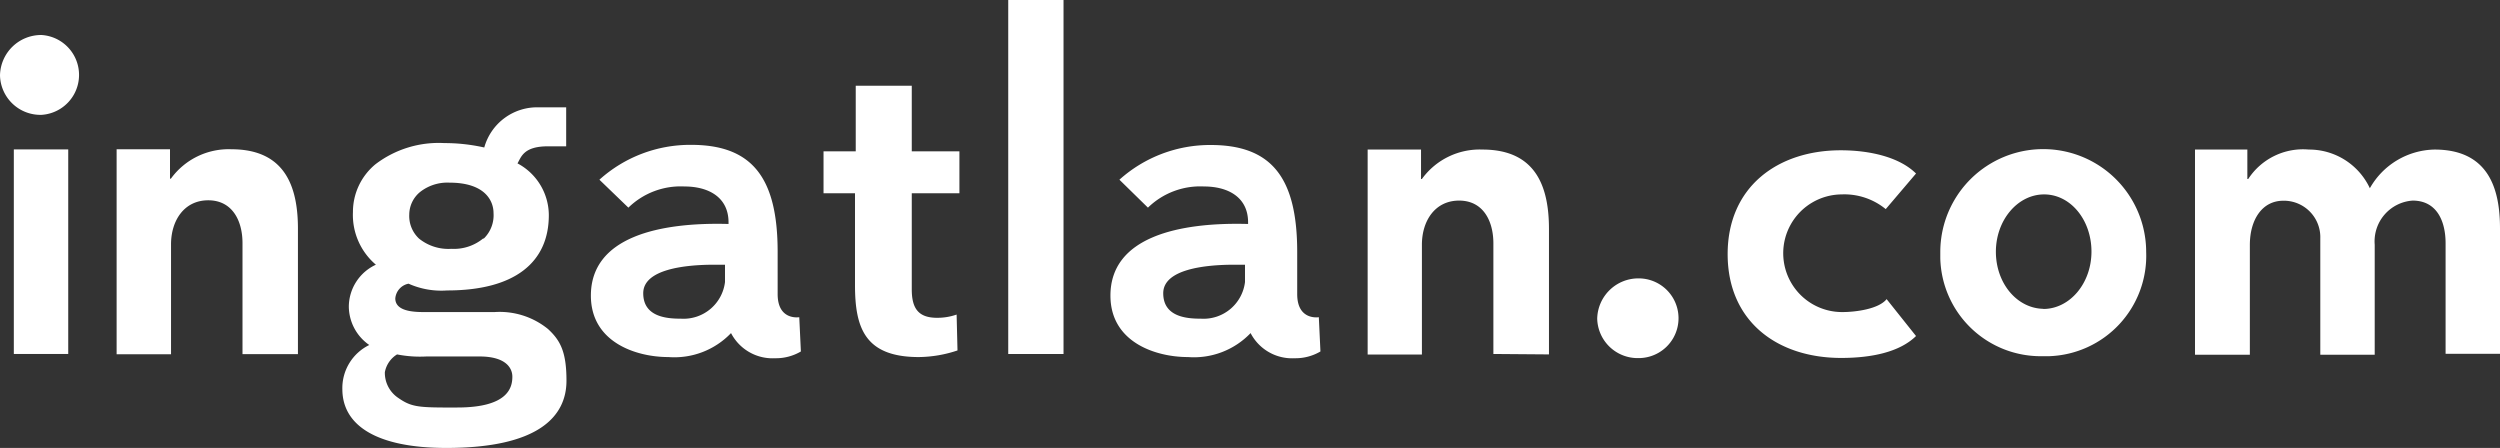 <?xml version="1.0" encoding="UTF-8"?>
<svg xmlns="http://www.w3.org/2000/svg" id="icom-white" width="170" height="30.46" viewBox="0 0 170 30.46">
  <rect x="0" y="0" width="170" height="30.46" fill="#333333" stroke="none"/>
  <path id="Path_23" data-name="Path 23" d="M138.94,24.22a6.83,6.83,0,0,1-7-6.65q0-.21,0-.43a7,7,0,1,1,14,0,6.83,6.83,0,0,1-6.57,7.08Zm0-3.21c1.81,0,3.28-1.75,3.28-3.9s-1.42-3.89-3.22-3.89-3.28,1.75-3.28,3.9S137.17,21,139,21h-.06Z" fill="#fff"></path>
  <rect id="Rectangle_27" data-name="Rectangle 27" width="3.7" height="13.91" transform="translate(0.94 10.16)" fill="#fff"></rect>
  <path id="Path_24" data-name="Path 24" d="M40.76,12.22A9.22,9.22,0,0,1,47,9.85c4.18,0,5.88,2.27,5.88,7.28V20c0,1.82,1.47,1.57,1.47,1.57l.11,2.33a3.34,3.34,0,0,1-1.75.46,3.18,3.18,0,0,1-3-1.71,5.33,5.33,0,0,1-4.26,1.63c-2.19,0-5.27-1-5.27-4.18,0-4,4.68-5,9.36-4.87v-.11c0-1.71-1.36-2.44-3-2.44a5.09,5.09,0,0,0-3.81,1.44ZM49.35,18h-.78c-2,0-4.83.31-4.83,1.94s1.64,1.73,2.56,1.73a2.84,2.84,0,0,0,3-2.49V18Z" fill="#fff"></path>
  <path id="Path_25" data-name="Path 25" d="M76.12,12.22a9.22,9.22,0,0,1,6.21-2.36c4.18,0,5.88,2.27,5.88,7.28V20c0,1.82,1.47,1.57,1.47,1.57l.11,2.33a3.34,3.34,0,0,1-1.75.46,3.18,3.18,0,0,1-3-1.71,5.33,5.33,0,0,1-4.26,1.63c-2.19,0-5.27-1-5.27-4.18,0-4,4.68-5,9.36-4.87v-.11c0-1.71-1.36-2.44-3-2.44a5.09,5.09,0,0,0-3.81,1.44ZM84.71,18h-.78c-2,0-4.83.31-4.83,1.94s1.64,1.73,2.56,1.73a2.84,2.84,0,0,0,3-2.49V18Z" fill="#fff"></path>
  <path id="Path_26" data-name="Path 26" d="M62,13.14v6.53c0,1.27.42,1.94,1.72,1.94a3.93,3.93,0,0,0,1.33-.22l.06,2.44a8.48,8.48,0,0,1-2.63.45c-3.68,0-4.34-2-4.34-4.9V13.14H56V10.29h2.19V5.83H62v4.46h3.24v2.85H62Z" fill="#fff"></path>
  <path id="Path_27" data-name="Path 27" d="M68.56,24.07V0h3.76V24.07Z" fill="#fff"></path>
  <path id="Path_28" data-name="Path 28" d="M111.43,24.35a2.75,2.75,0,0,1-2.82-2.68h0a2.8,2.8,0,0,1,2.82-2.74,2.71,2.71,0,0,1,0,5.42Z" fill="#fff"></path>
  <path id="Path_29" data-name="Path 29" d="M128.23,14.22a4.44,4.44,0,0,0-3-1,4,4,0,1,0,.06,8c.91,0,2.47-.21,3-.88l2,2.51c-1.13,1.11-3.07,1.49-5.09,1.49-4.35,0-7.72-2.49-7.72-7.06s3.4-7.06,7.69-7.06c2,0,4,.47,5.12,1.58Z" fill="#fff"></path>
  <path id="Path_30" data-name="Path 30" d="M166.3,24.07V16.55c0-1.58-.64-2.91-2.24-2.91a2.78,2.78,0,0,0-2.58,3v7.48h-3.7v-7.9a2.48,2.48,0,0,0-2.39-2.57h-.13c-1.44,0-2.27,1.3-2.27,3v7.47h-3.73V10.17h3.56v2h.06a4.45,4.45,0,0,1,4.12-2,4.56,4.56,0,0,1,4.15,2.63,5.16,5.16,0,0,1,4.4-2.63c3.74,0,4.45,2.77,4.45,5.37v8.52h-3.7Z" fill="#fff"></path>
  <path id="Path_31" data-name="Path 31" d="M101.55,24.07V16.55c0-1.52-.69-2.91-2.33-2.91s-2.53,1.38-2.53,3v7.47H93V10.17h3.63v2h.06a4.85,4.85,0,0,1,4.12-2c3.71,0,4.52,2.64,4.52,5.41V24.1Z" fill="#fff"></path>
  <path id="Path_32" data-name="Path 32" d="M16.49,24.1V16.53c0-1.52-.69-2.91-2.33-2.91s-2.53,1.38-2.53,3v7.47H7.93V10.15h3.63v2h.06a4.85,4.85,0,0,1,4.12-2c3.71,0,4.52,2.64,4.52,5.41v8.52H16.49Z" fill="#fff"></path>
  <path id="Path_33" data-name="Path 33" d="M38.5,7.29V9.95H37.25c-1.66,0-1.81.74-2.06,1.16a4,4,0,0,1,2.13,3.52c0,3.22-2.33,5.12-6.91,5.12a5.46,5.46,0,0,1-2.63-.46,1.12,1.12,0,0,0-.9,1c0,1,1.59.93,2.27.93h4.49a5.21,5.21,0,0,1,3.62,1.15c.86.79,1.26,1.58,1.26,3.52,0,2.44-1.92,4.57-8.17,4.57-4.74,0-7.07-1.53-7.07-4a3.26,3.26,0,0,1,1.83-3,3.21,3.21,0,0,1-1.39-2.61A3.16,3.16,0,0,1,25.56,18,4.44,4.44,0,0,1,24,14.42a4.2,4.2,0,0,1,1.53-3.25,7.09,7.09,0,0,1,4.69-1.44,12.28,12.28,0,0,1,2.71.3A3.73,3.73,0,0,1,36.66,7.3H38.5ZM27,24.1a1.8,1.8,0,0,0-.83,1.21,2.05,2.05,0,0,0,.93,1.76c.79.55,1.27.63,3,.64h1c3.51,0,3.74-1.41,3.74-2.1,0-.49-.33-1.37-2.24-1.37H29a8.08,8.08,0,0,1-2-.14Zm5.9-7.88a2.21,2.21,0,0,0,.66-1.73c0-.83-.57-2.07-3-2.07a3,3,0,0,0-2,.64,2,2,0,0,0-.73,1.52,2.1,2.1,0,0,0,.66,1.64,3.17,3.17,0,0,0,2.2.7,3.13,3.13,0,0,0,2.16-.7Z" fill="#fff"></path>
  <path id="Path_34" data-name="Path 34" d="M2.82,7.81A2.75,2.75,0,0,1,0,5.13H0A2.8,2.8,0,0,1,2.82,2.38a2.72,2.72,0,0,1,0,5.43Z" fill="#fff"></path>
</svg>
